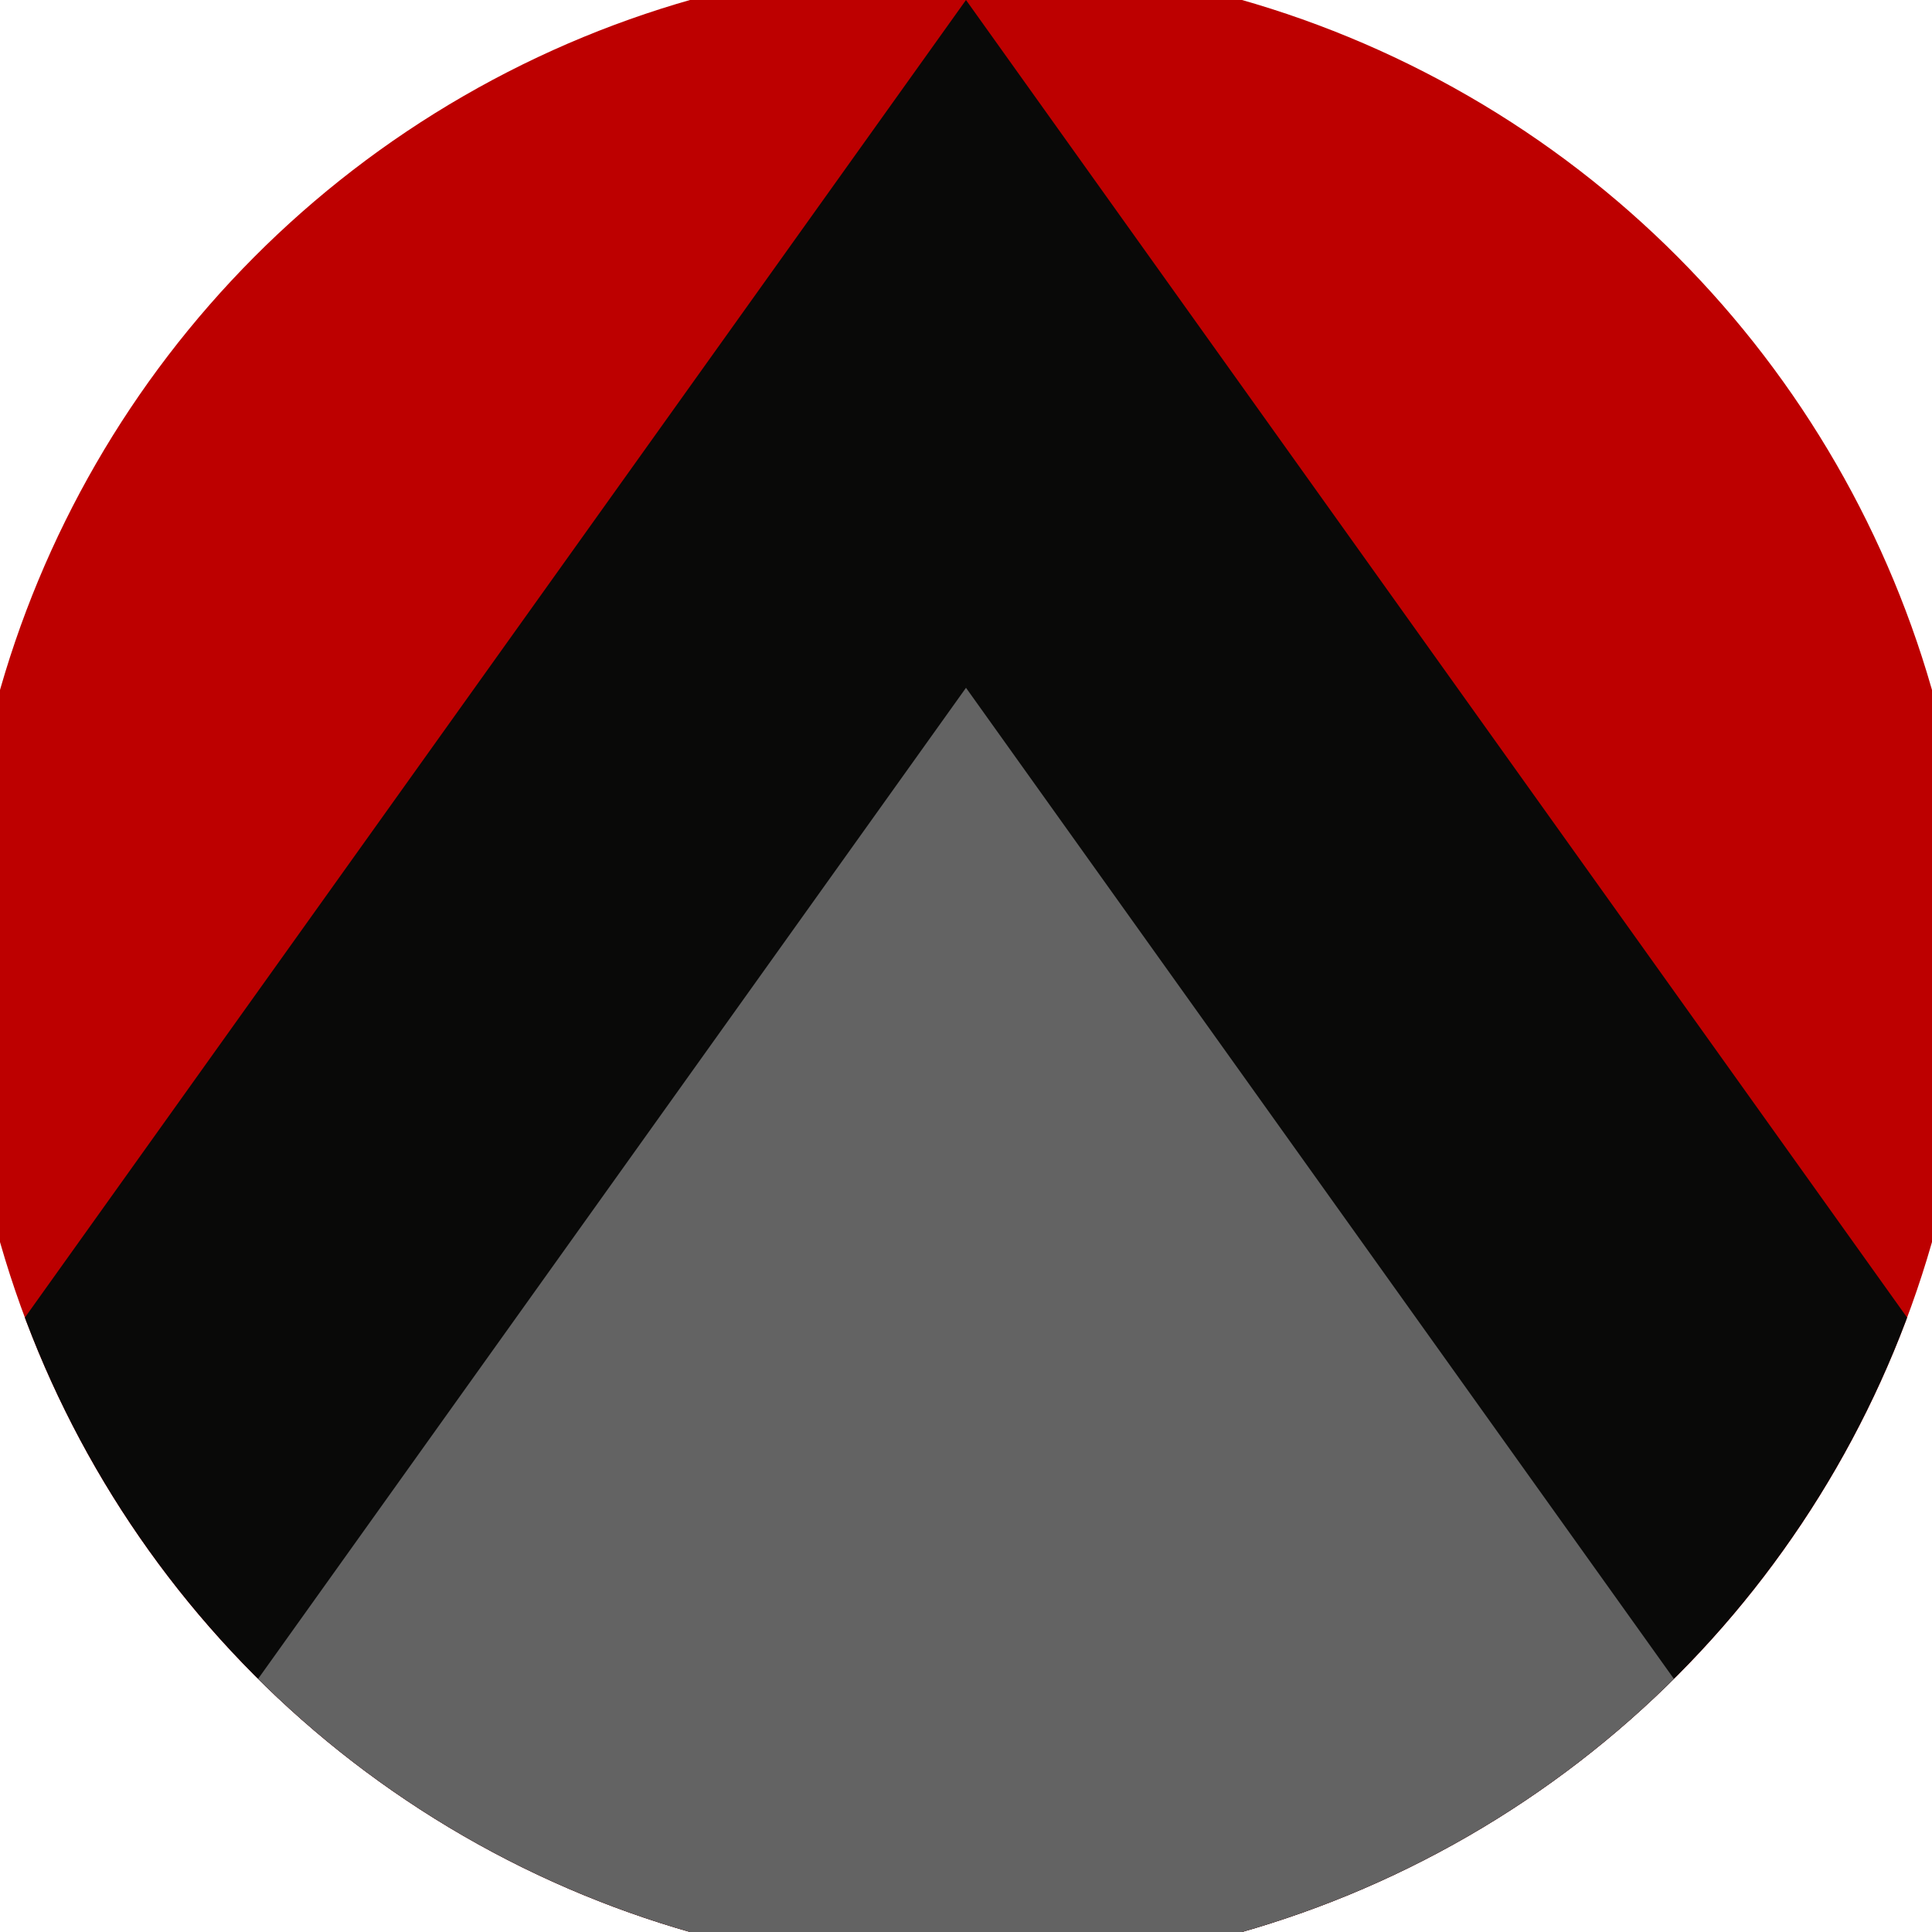 <svg xmlns="http://www.w3.org/2000/svg" width="128" height="128" viewBox="0 0 100 100" shape-rendering="geometricPrecision">
                            <defs>
                                <clipPath id="clip">
                                    <circle cx="50" cy="50" r="52" />
                                    <!--<rect x="0" y="0" width="100" height="100"/>-->
                                </clipPath>
                            </defs>
                            <g transform="rotate(0 50 50)">
                            <rect x="0" y="0" width="100" height="100" fill="#bd0000" clip-path="url(#clip)"/><path d="M 50 0 L 100 70 V 101 H 0 V 70 Z" fill="#090908" clip-path="url(#clip)"/><path d="M 50 35.6 L 100 105.6 V 101 H 0 V 105.6 Z" fill="#636363" clip-path="url(#clip)"/></g></svg>